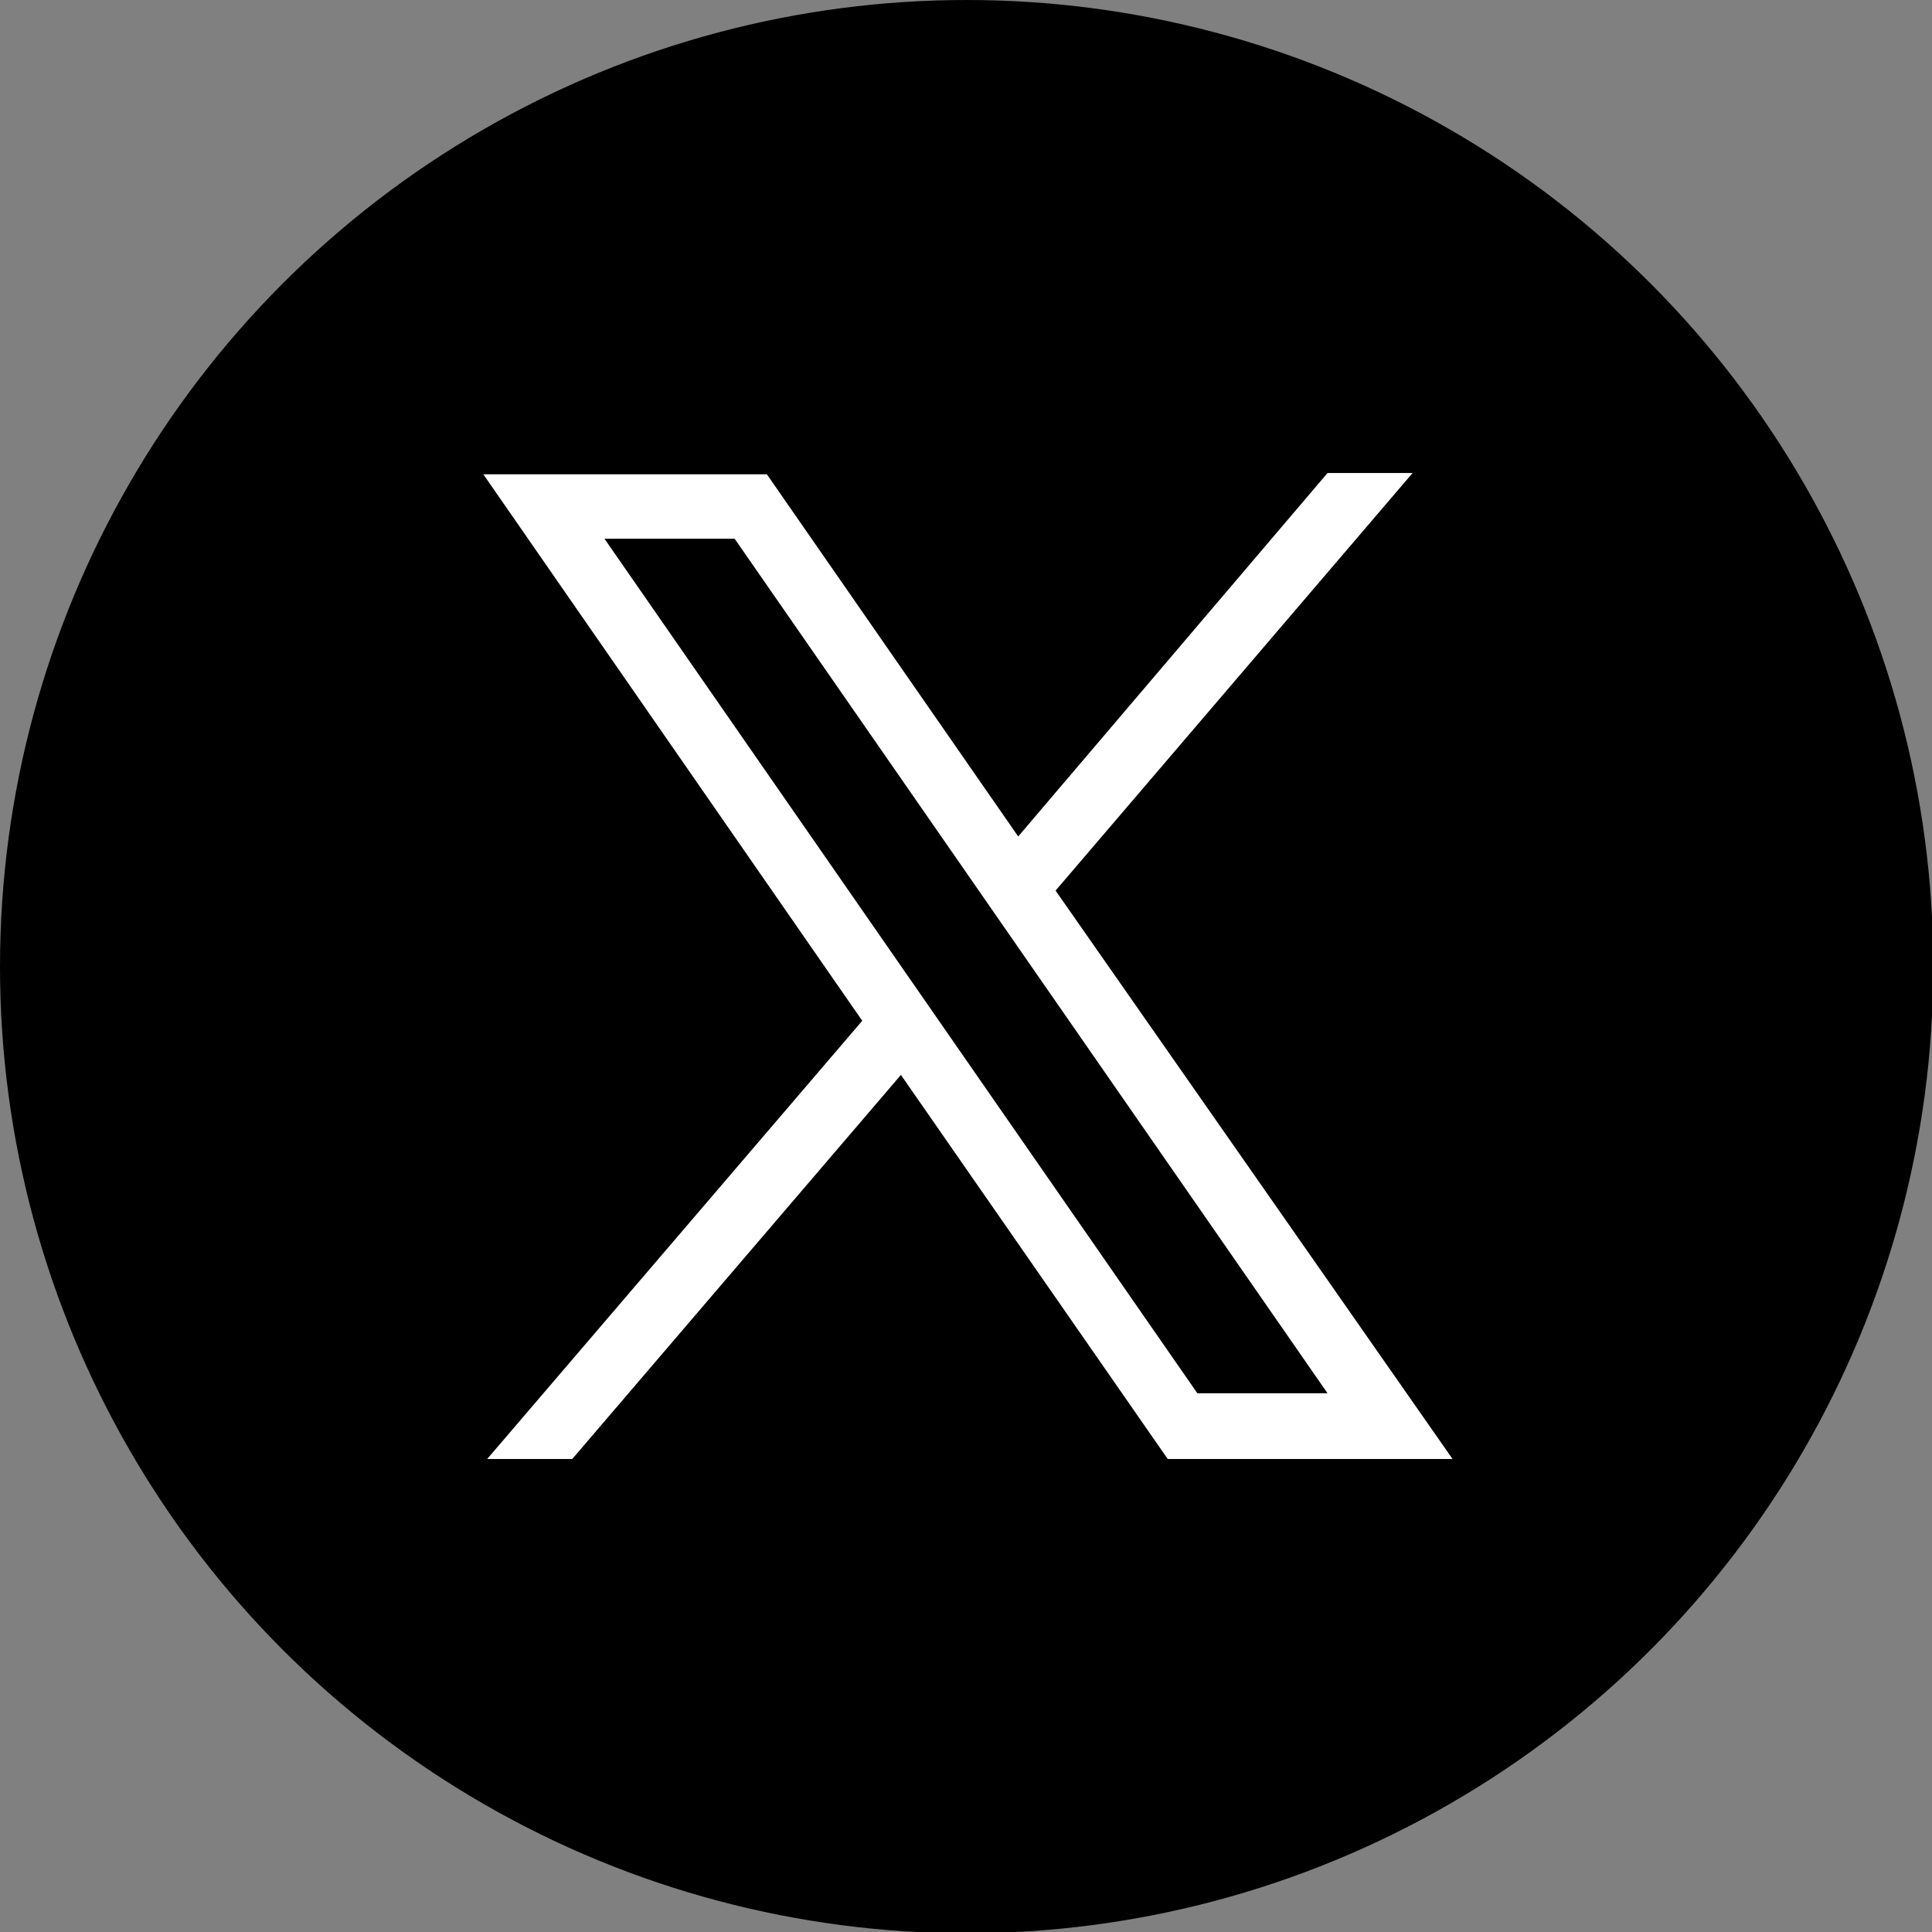 <?xml version="1.0" encoding="utf-8"?>
<!-- Generator: Adobe Illustrator 27.9.0, SVG Export Plug-In . SVG Version: 6.00 Build 0)  -->
<svg version="1.1" id="レイヤー_1" xmlns="http://www.w3.org/2000/svg" xmlns:xlink="http://www.w3.org/1999/xlink" x="0px"
	 y="0px" viewBox="0 0 149.9 149.9" style="enable-background:new 0 0 149.9 149.9;" xml:space="preserve">
<rect x="0" y="0" width="149.9" height="149.9" fill="#808080" stroke="none"/>
<style type="text/css">
	.st0{fill:#FFFFFF;}
</style>
<circle id="楕円形_1" cx="75" cy="75" r="75"/>
<g id="_レイヤー_1-2">
	<path class="st0" d="M81.9,69.1l27.7-32.4h-6.6L79,64.9L59.5,36.8H37.5l29.4,42.4l-29.1,34h6.6l25.5-29.8l20.7,29.8h22.1L81.9,69.1
		L81.9,69.1z M46.9,41.8H57l46,66.3H92.9L46.9,41.8z"/>
</g>
</svg>
